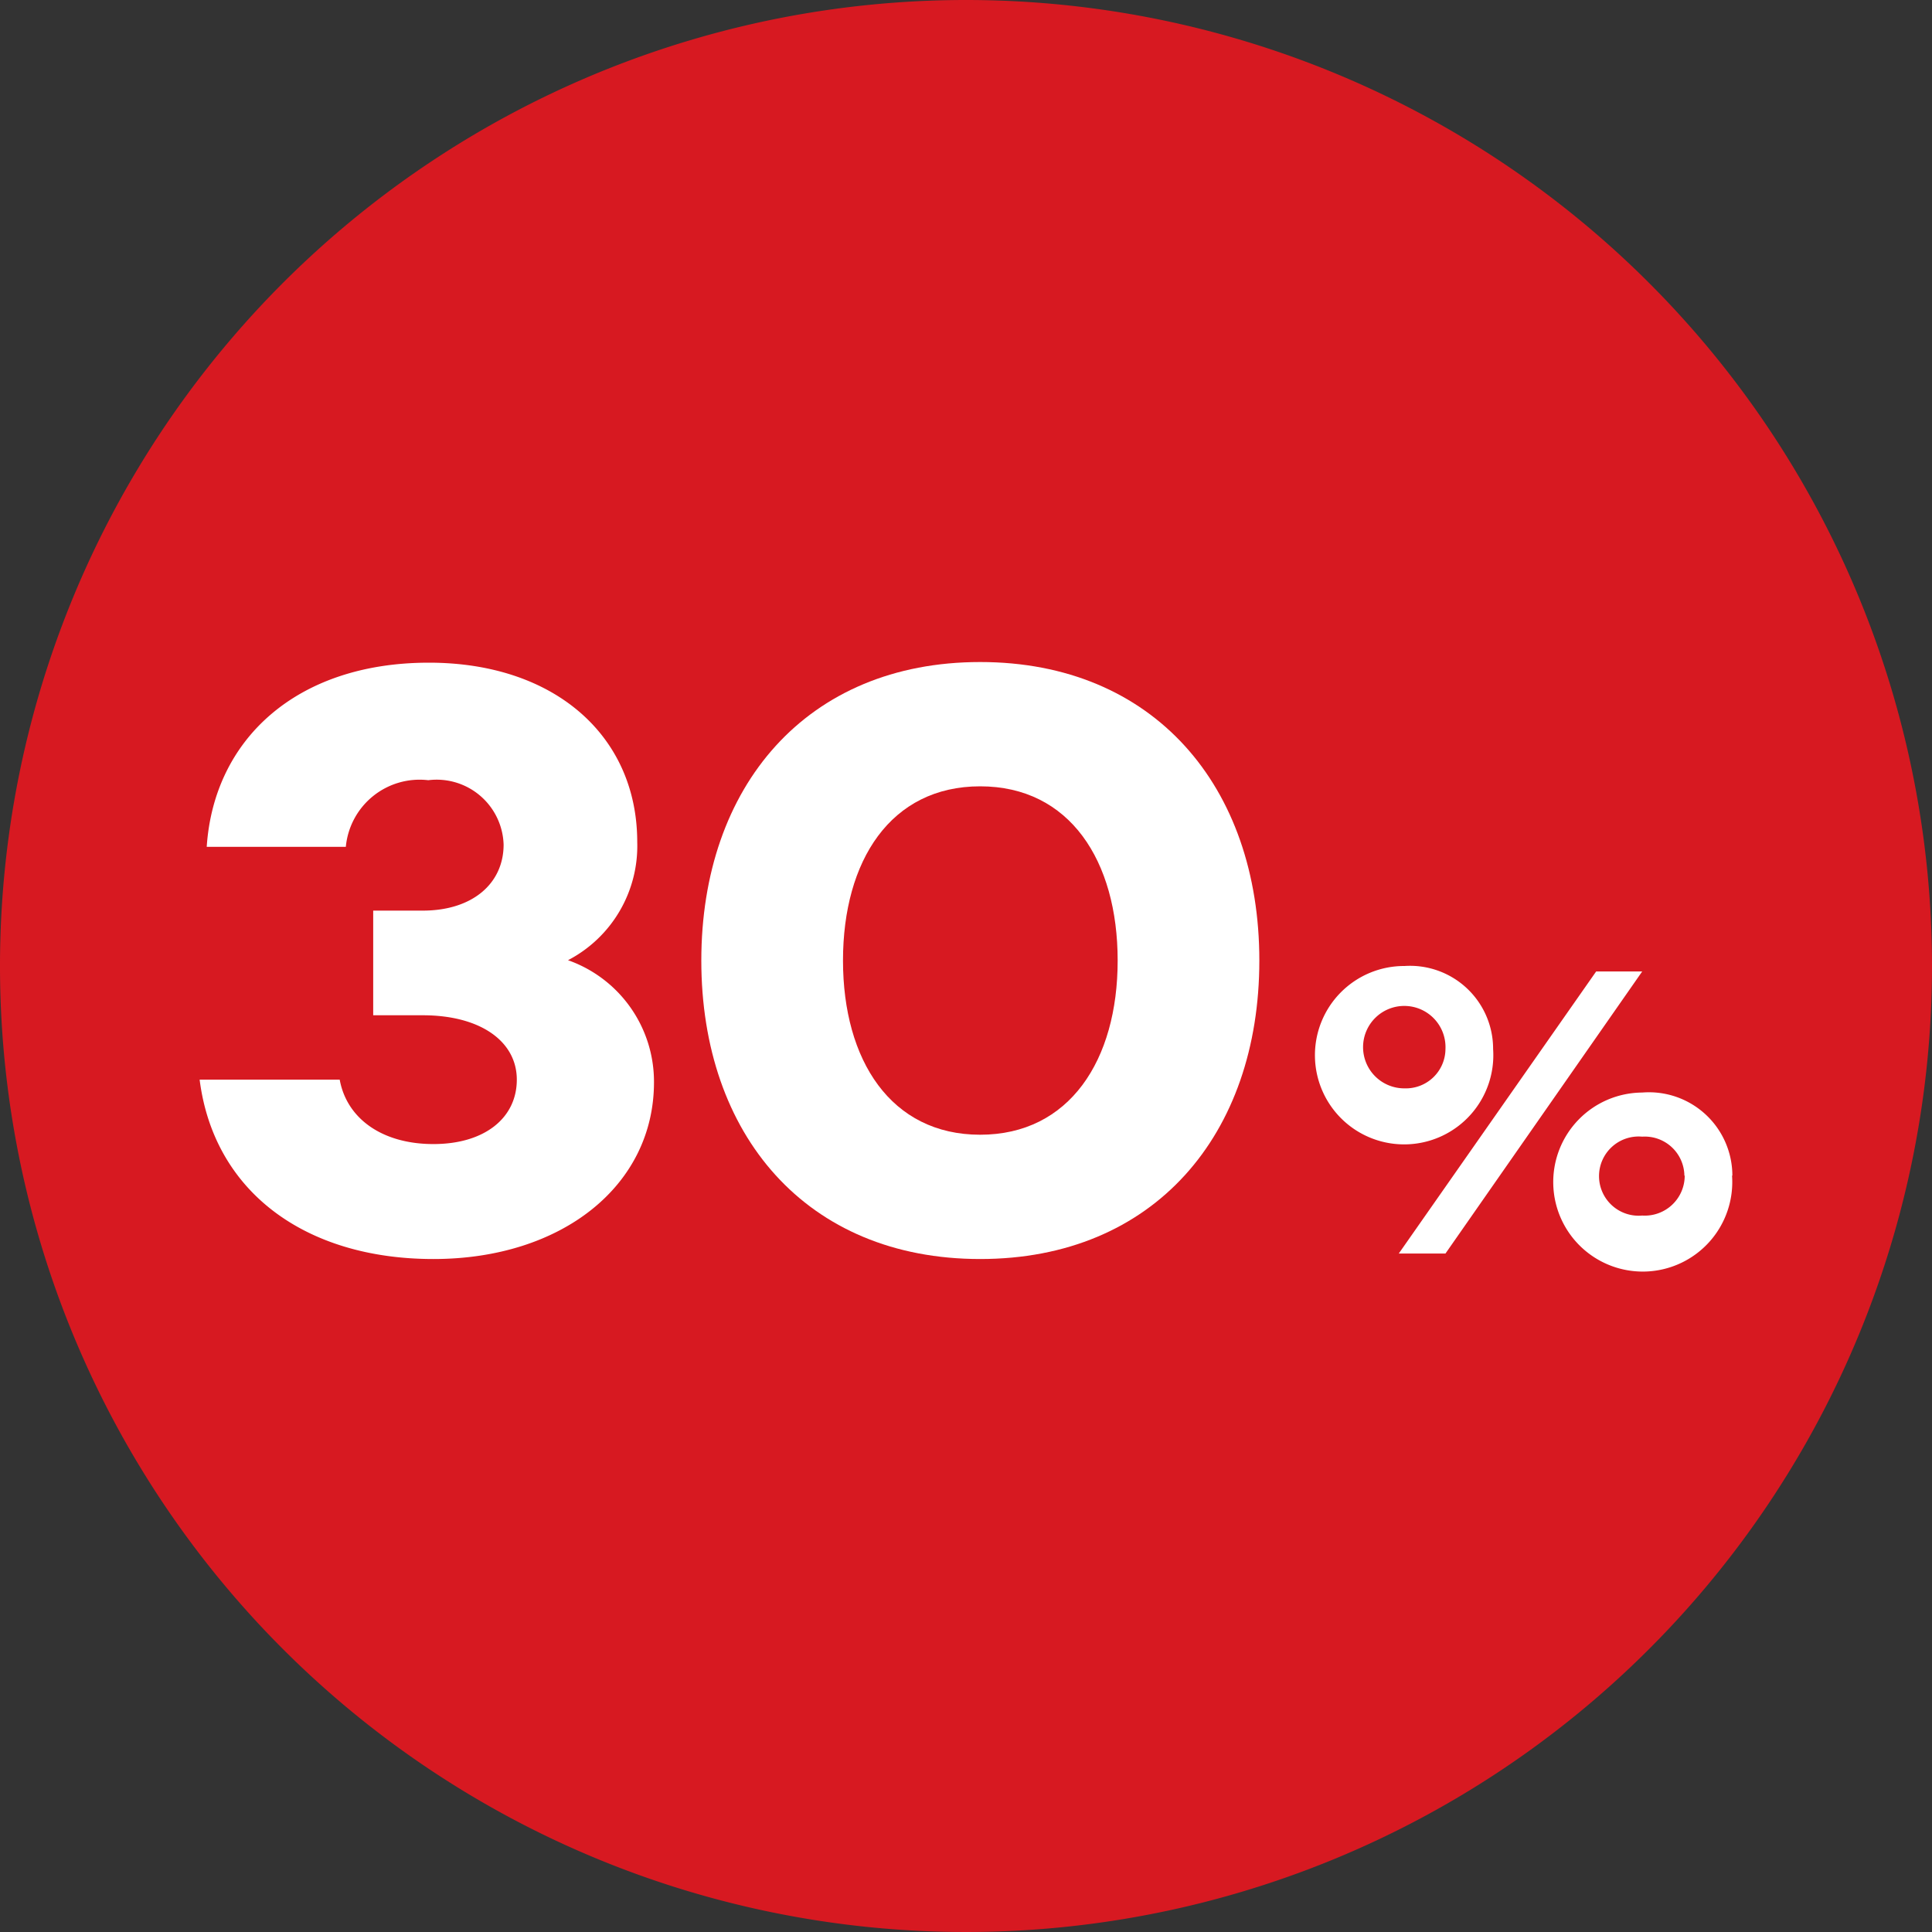 <svg xmlns="http://www.w3.org/2000/svg" width="60" height="60" viewBox="0 0 60 60"><rect x="0" y="0" width="60" height="60" fill="#333333" stroke="none"/><defs><style>.cls-1{fill:#d71921;}.cls-2{fill:#fff;}</style></defs><g id="Layer_2" data-name="Layer 2"><g id="Layer_1-2" data-name="Layer 1"><path class="cls-1" d="M60,30A30,30,0,1,1,30,0,30,30,0,0,1,60,30"/><path class="cls-2" d="M46.37,32.58A2.77,2.77,0,1,1,43.62,30,2.58,2.58,0,0,1,46.37,32.58Zm-1.48,0a1.28,1.28,0,1,0-1.27,1.22A1.23,1.23,0,0,0,44.89,32.58Zm0,6.35H43.44l6.13-8.76H51Zm8.9-2.42A2.78,2.78,0,1,1,51,33.93,2.59,2.59,0,0,1,53.8,36.51Zm-1.48,0A1.23,1.23,0,0,0,51,35.3a1.23,1.23,0,1,0,0,2.45A1.24,1.24,0,0,0,52.32,36.51Z"/><path class="cls-2" d="M20.31,33.61c0,3.21-2.86,5.49-6.85,5.49S6.64,37,6.2,33.53h4.35c.22,1.21,1.32,2,2.91,2s2.59-.81,2.59-2-1.13-2-2.92-2H11.59V28.28h1.54c1.54,0,2.51-.84,2.51-2.05a2.08,2.08,0,0,0-2.34-2,2.3,2.3,0,0,0-2.56,2.07H6.42c.22-3.33,2.78-5.72,6.9-5.72,3.91,0,6.47,2.28,6.47,5.57a4,4,0,0,1-2.15,3.67A4,4,0,0,1,20.31,33.61Z"/><path class="cls-2" d="M39.11,29.83c0,5.41-3.27,9.27-8.67,9.27s-8.66-3.86-8.66-9.27,3.27-9.27,8.66-9.27S39.11,24.42,39.11,29.83Zm-4.4,0c0-3.1-1.49-5.41-4.27-5.41s-4.26,2.31-4.26,5.41,1.49,5.41,4.26,5.41S34.71,32.93,34.71,29.83Z"/></g></g></svg>